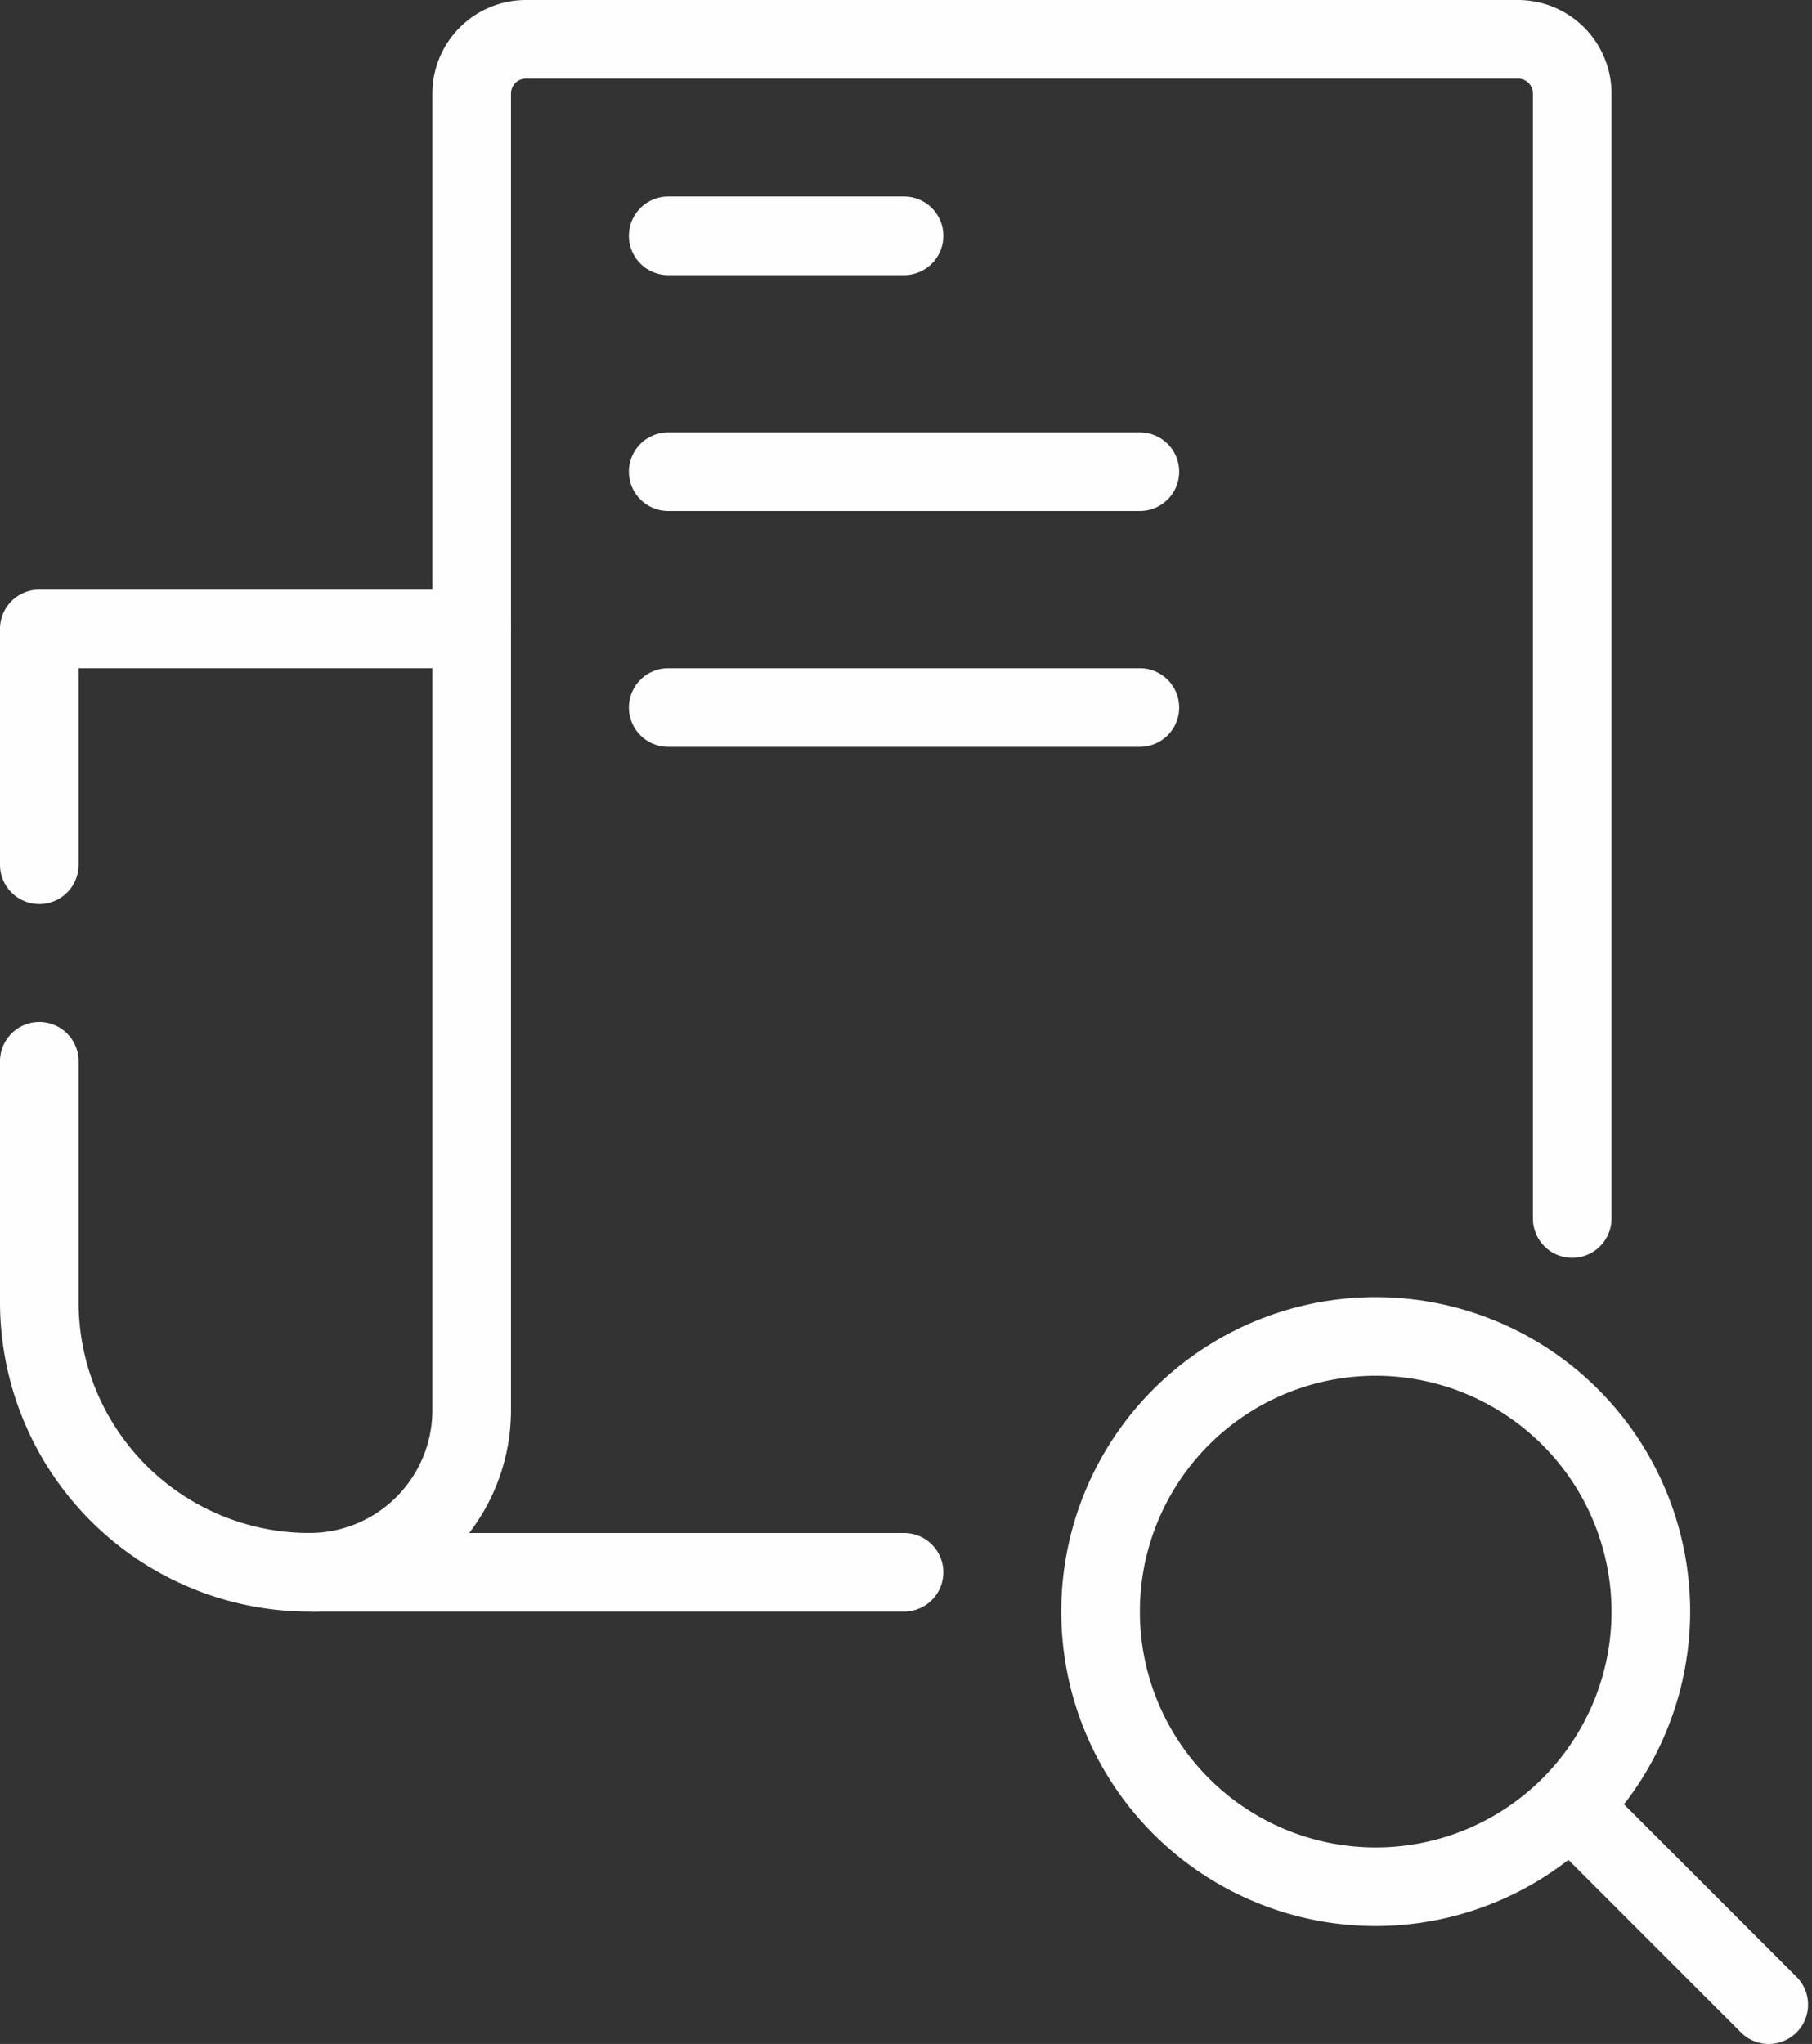 <?xml version="1.0" encoding="UTF-8" standalone="no"?><svg xmlns="http://www.w3.org/2000/svg" xmlns:xlink="http://www.w3.org/1999/xlink" fill="#fefefe" height="52" preserveAspectRatio="xMidYMid meet" version="1" viewBox="9.0 6.0 46.1 52.0" width="46.1" zoomAndPan="magnify"><rect x="9.0" y="6.0" width="46.1" height="52.0" fill="#333333" stroke="none"/><g id="change1_1"><path d="M32,47H17a1,1,0,0,1,0-2H32a1,1,0,0,1,0,2Z"/><path d="M49,38a1,1,0,0,1-1-1V8.379A.38.38,0,0,0,47.621,8H22.379A.38.38,0,0,0,22,8.379V22a1,1,0,0,1-2,0V8.379A2.382,2.382,0,0,1,22.379,6H47.621A2.382,2.382,0,0,1,50,8.379V37A1,1,0,0,1,49,38Z"/><path d="M16.88,47A7.878,7.878,0,0,1,9,39.134V33a1,1,0,0,1,2,0v6.134A5.873,5.873,0,0,0,16.866,45,3.126,3.126,0,0,0,20,41.88V23H11v5a1,1,0,0,1-2,0V22a1,1,0,0,1,1-1H21a1,1,0,0,1,1,1V41.88A5.126,5.126,0,0,1,16.88,47Z"/><path d="M32,13H26a1,1,0,0,1,0-2h6a1,1,0,0,1,0,2Z"/><path d="M38,19H26a1,1,0,0,1,0-2H38a1,1,0,0,1,0,2Z"/><path d="M38,25H26a1,1,0,0,1,0-2H38a1,1,0,0,1,0,2Z"/><path d="M44,55a8,8,0,1,1,8-8A8.009,8.009,0,0,1,44,55Zm0-14a6,6,0,1,0,6,6A6.007,6.007,0,0,0,44,41Z"/><path d="M54,58a.997.997,0,0,1-.707-.293l-5-5a1,1,0,0,1,1.414-1.414l5,5A1,1,0,0,1,54,58Z"/></g></svg>